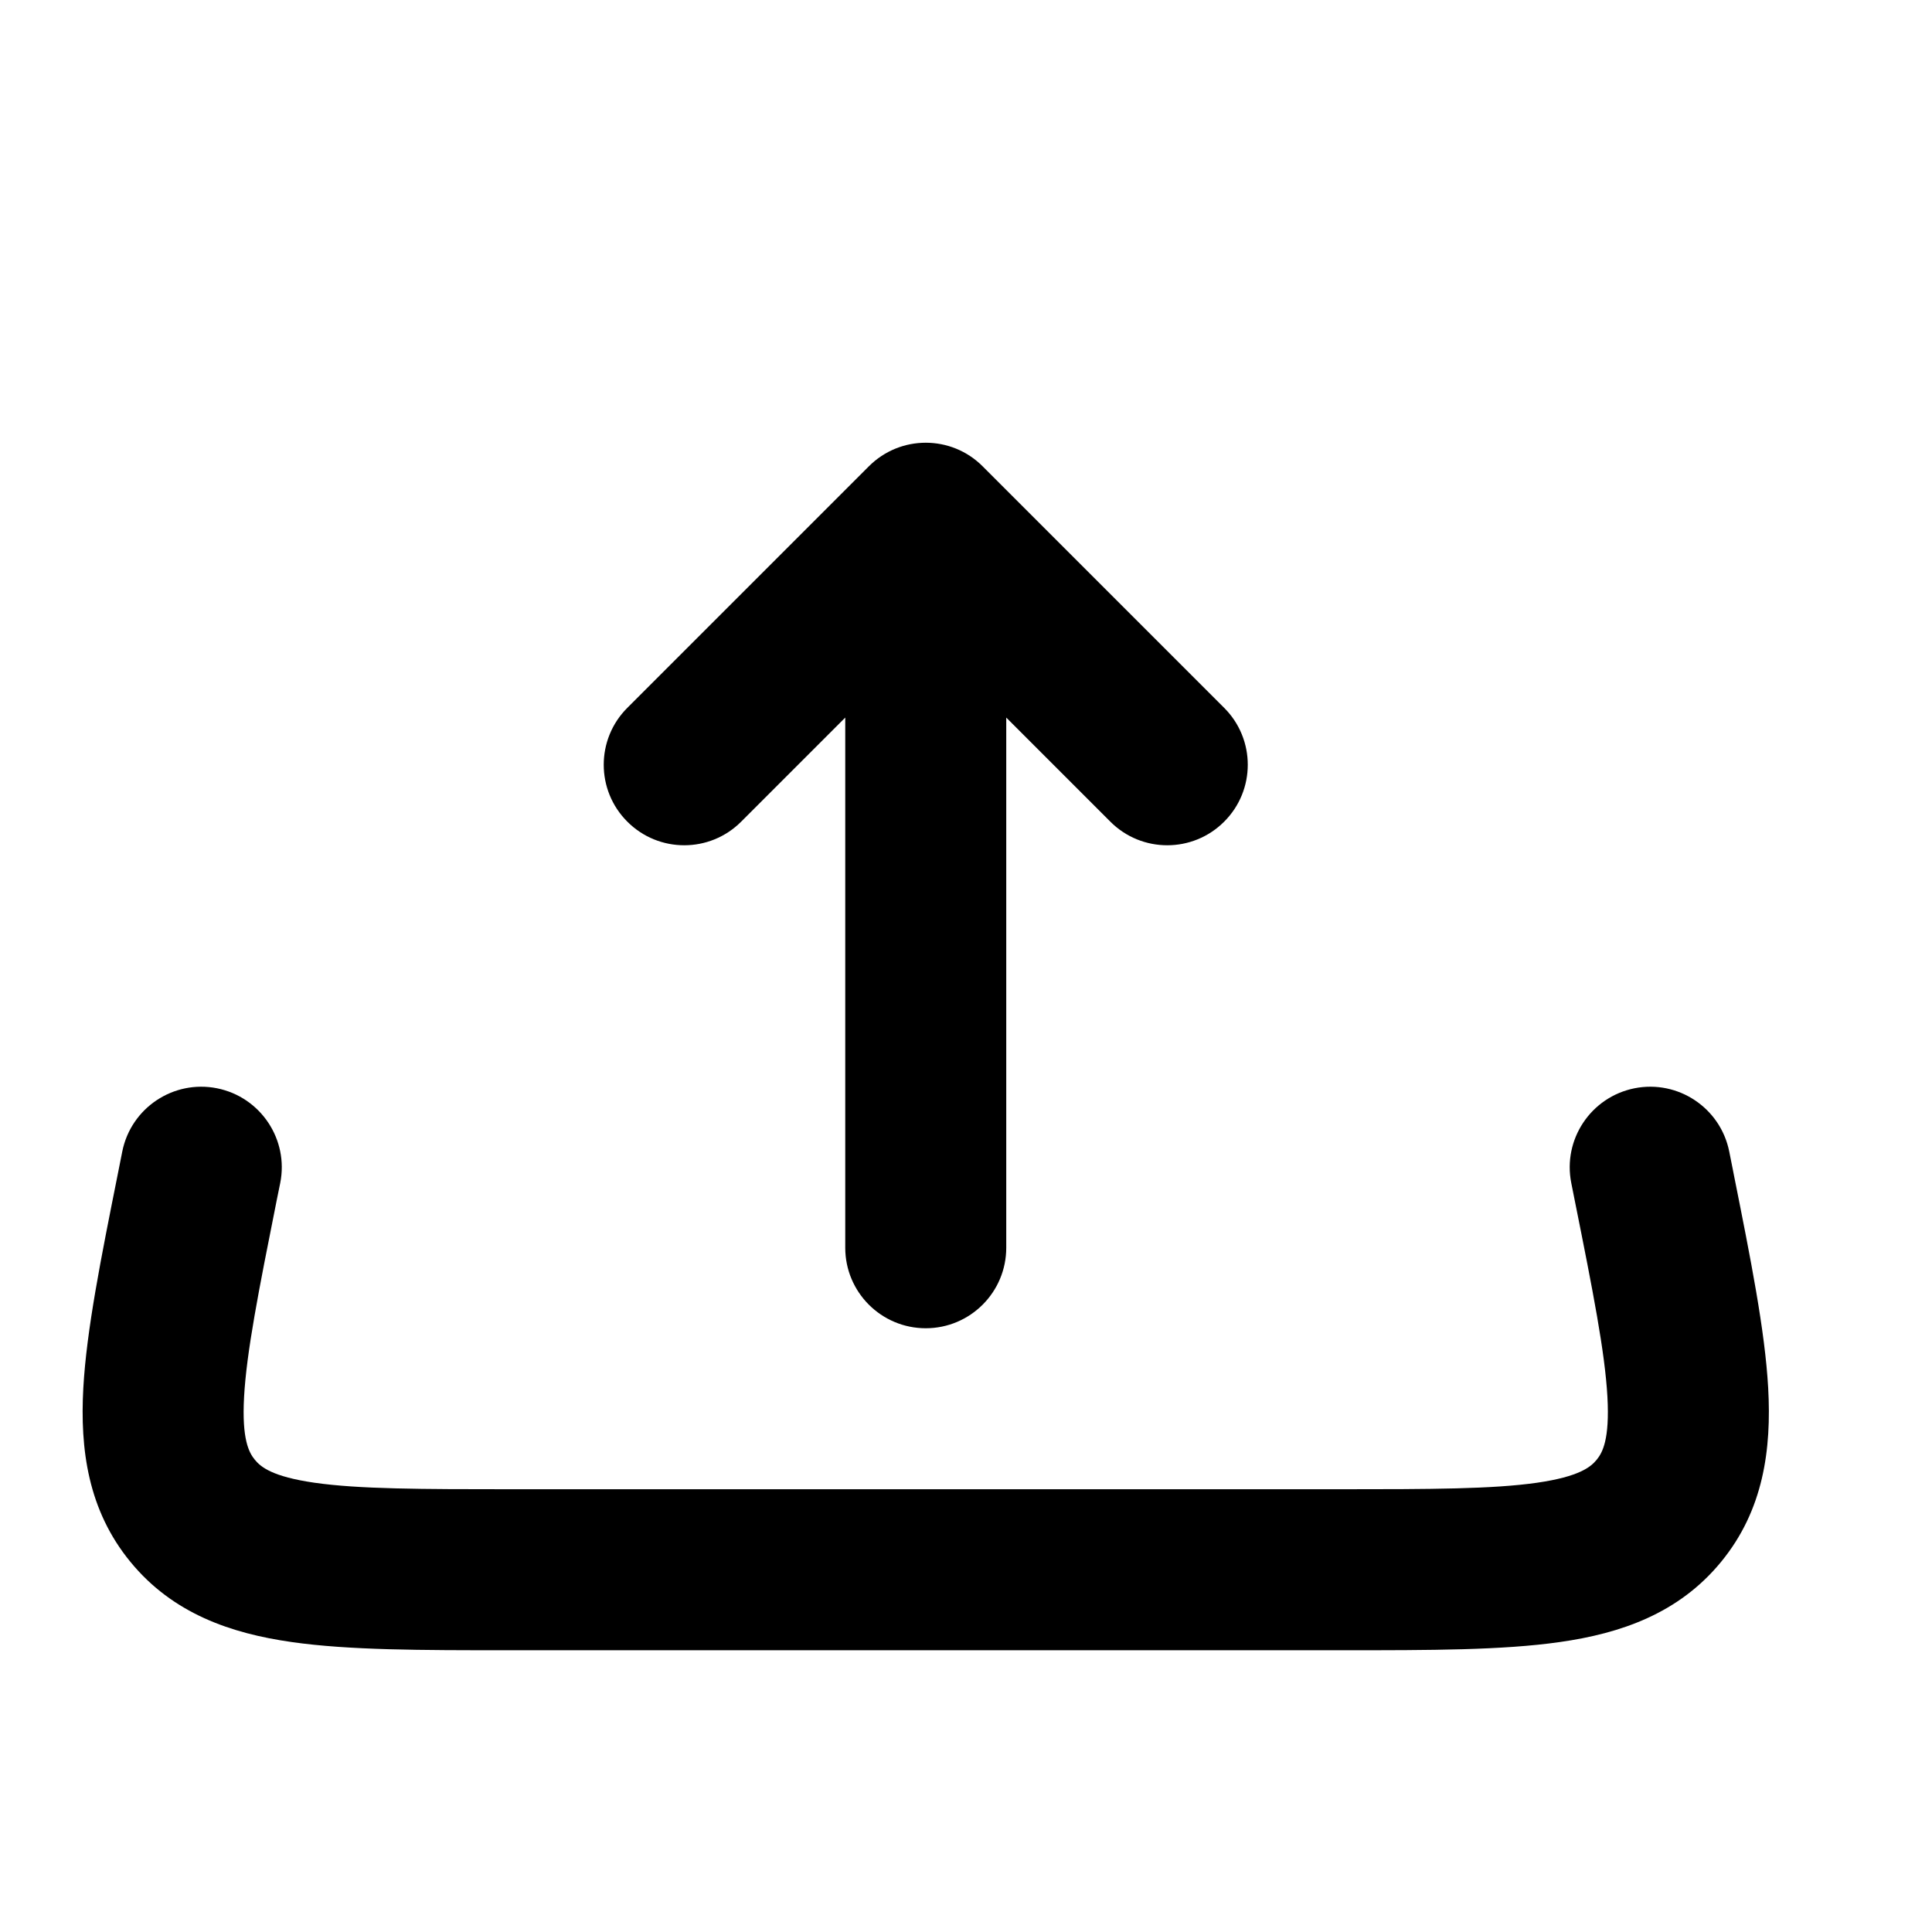 <?xml version="1.0" encoding="utf-8"?><!-- Скачано с сайта svg4.ru / Downloaded from svg4.ru -->
<svg width="800px" height="800px" viewBox="0 0 24 24" fill="none" xmlns="http://www.w3.org/2000/svg">
<path fill-rule="evenodd" clip-rule="evenodd" d="M19.968 17.353C19.937 16.796 19.79 16.049 19.562 14.912L19.519 14.696C19.411 14.155 19.762 13.628 20.304 13.519C20.845 13.411 21.372 13.762 21.481 14.304L21.524 14.519C21.529 14.543 21.533 14.568 21.538 14.591C21.747 15.637 21.925 16.525 21.965 17.242C22.007 18.003 21.908 18.759 21.38 19.402C20.853 20.045 20.131 20.291 19.377 20.398C18.666 20.5 17.76 20.5 16.694 20.5C16.67 20.5 16.645 20.5 16.621 20.5L6.306 20.5C5.24 20.5 4.333 20.5 3.623 20.398C2.869 20.291 2.147 20.045 1.62 19.402C1.092 18.759 0.993 18.003 1.035 17.242C1.075 16.525 1.253 15.637 1.462 14.591L1.519 14.304C1.628 13.762 2.155 13.411 2.696 13.519C3.238 13.628 3.589 14.155 3.481 14.696L3.437 14.912C3.21 16.049 3.063 16.796 3.032 17.353C3.003 17.882 3.093 18.045 3.166 18.134C3.239 18.223 3.381 18.343 3.906 18.419C4.458 18.498 5.22 18.5 6.379 18.5L16.621 18.5C17.78 18.5 18.542 18.498 19.094 18.419C19.619 18.343 19.761 18.223 19.834 18.134C19.907 18.045 19.997 17.882 19.968 17.353Z" fill="#000000"/>
<path fill-rule="evenodd" clip-rule="evenodd" d="M15.207 10.207C14.817 10.598 14.183 10.598 13.793 10.207L12.5 8.914L12.5 15.5C12.5 16.052 12.052 16.5 11.5 16.5C10.948 16.5 10.5 16.052 10.5 15.5L10.5 8.914L9.207 10.207C8.817 10.598 8.183 10.598 7.793 10.207C7.402 9.817 7.402 9.183 7.793 8.793L10.793 5.793C11.183 5.402 11.817 5.402 12.207 5.793L15.207 8.793C15.598 9.183 15.598 9.817 15.207 10.207Z" fill="#000000"/>
</svg>
